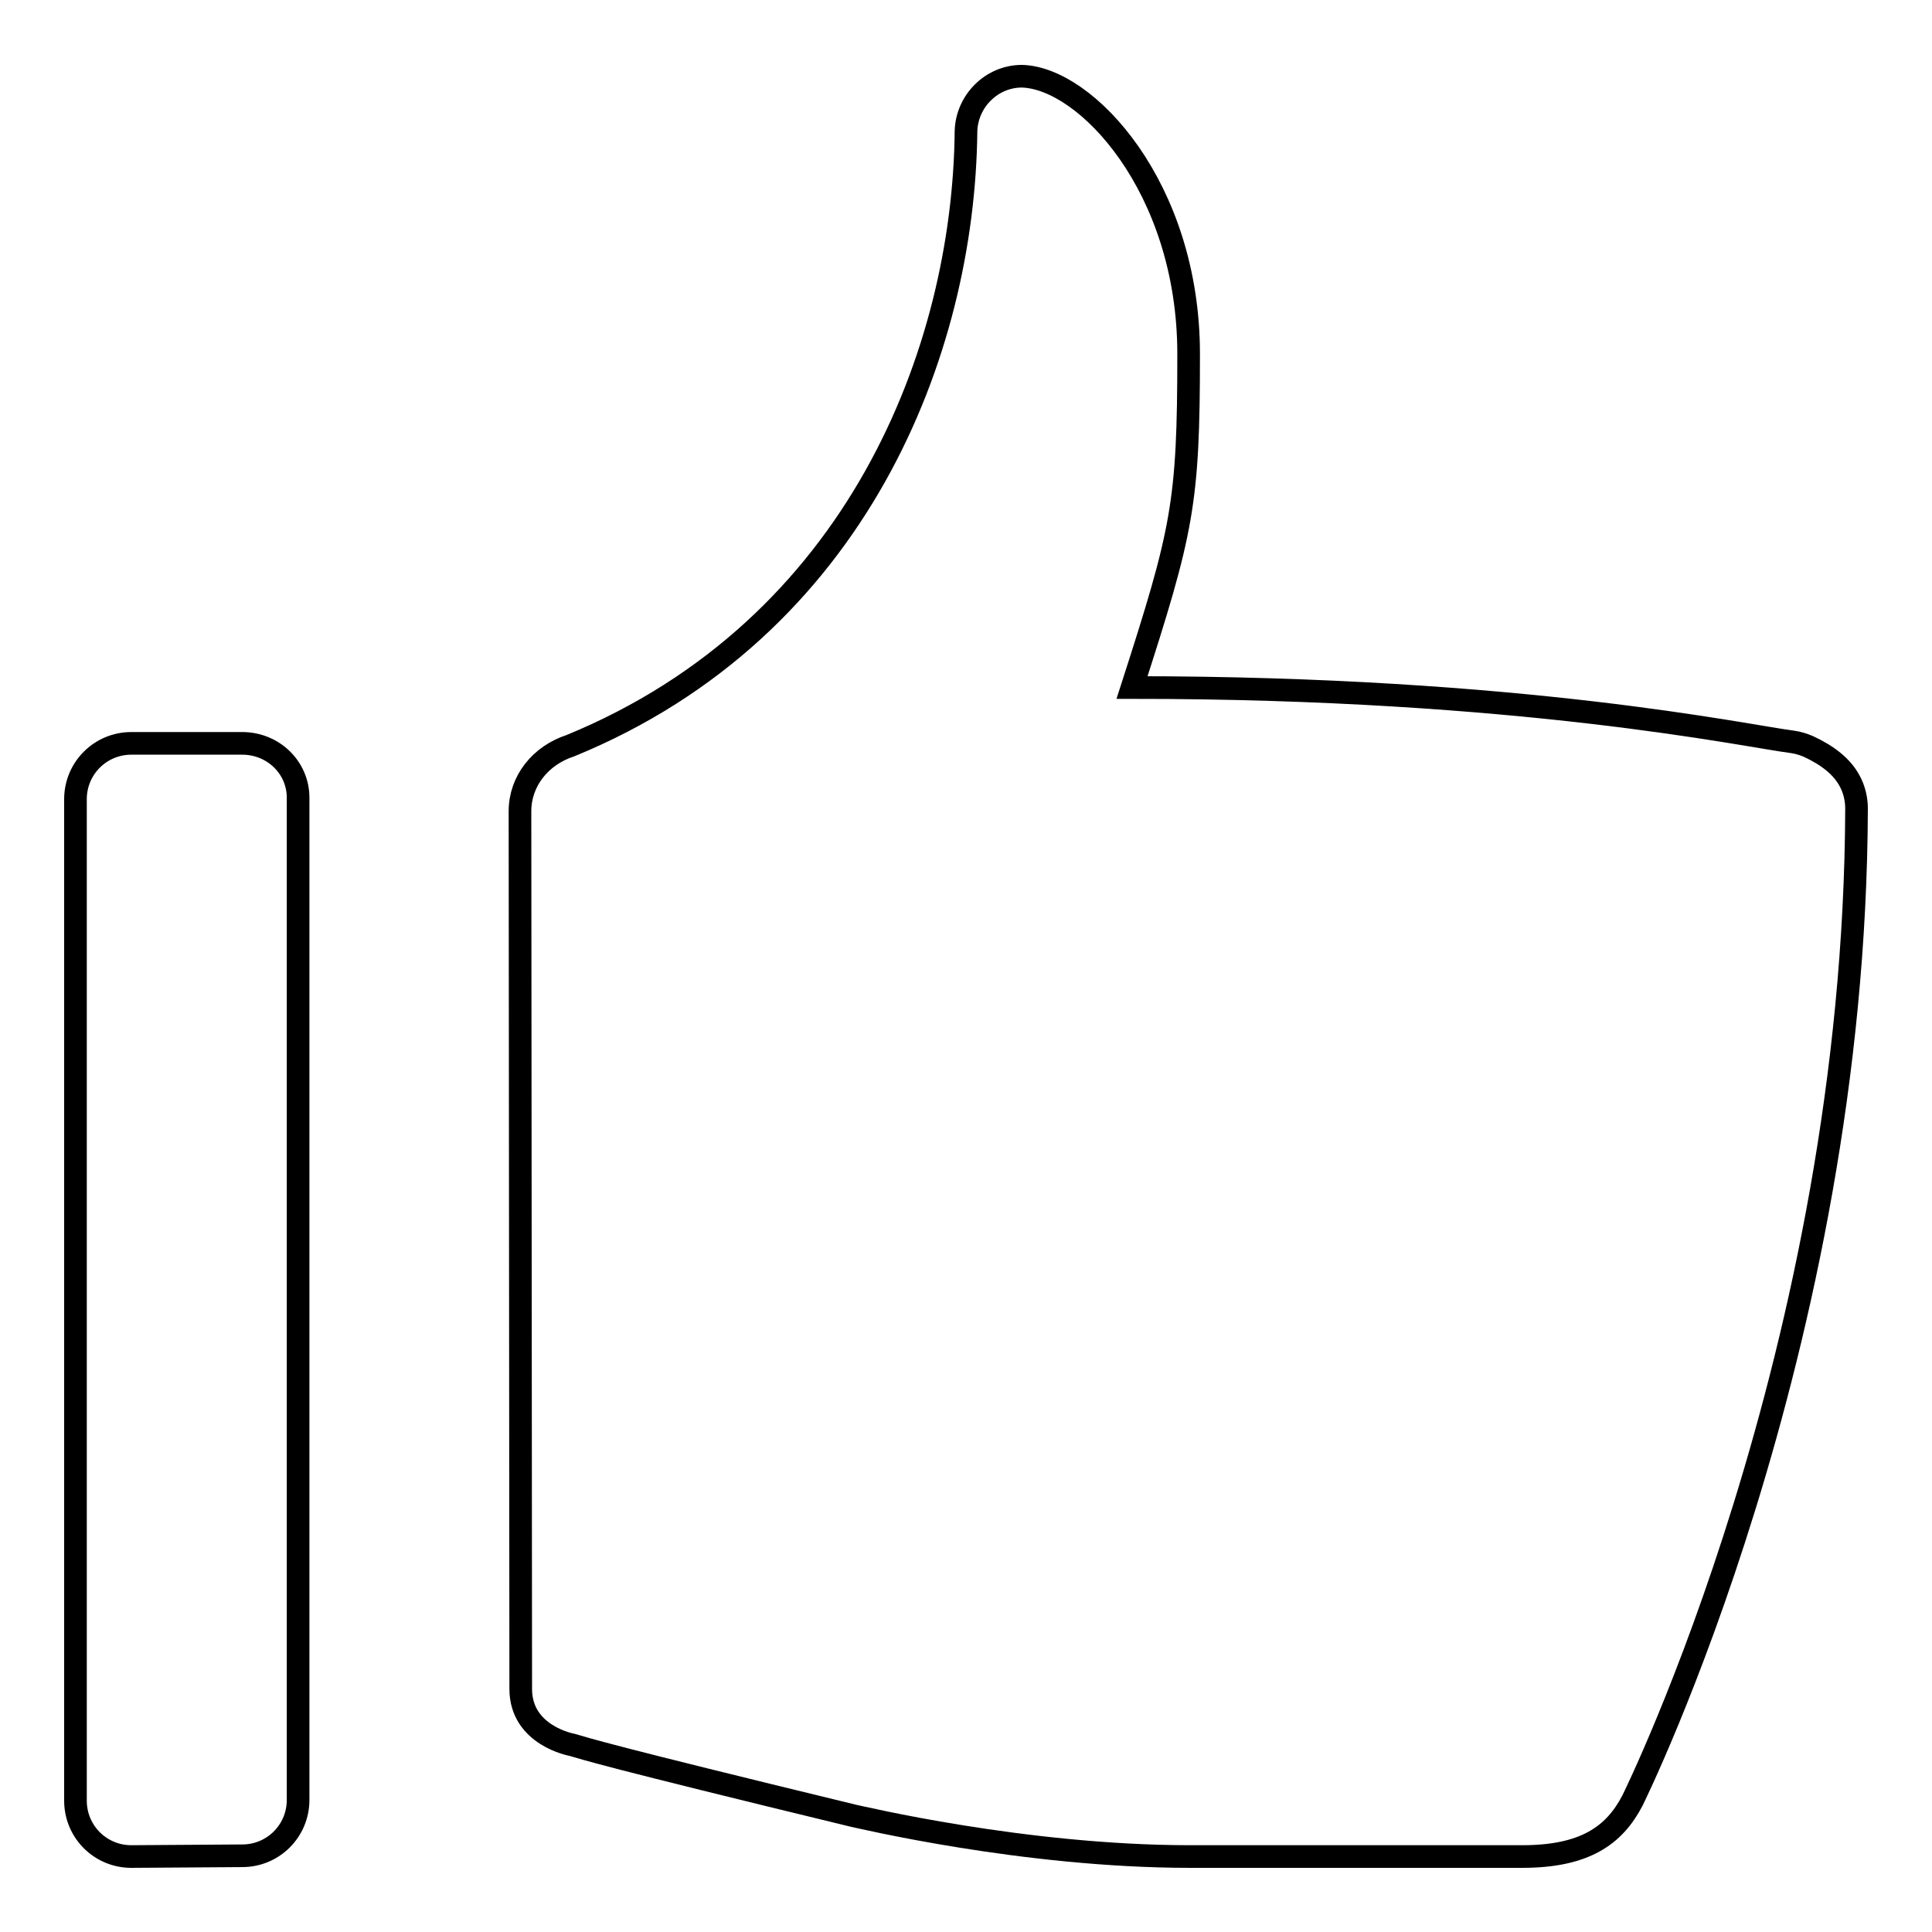 <?xml version="1.0" encoding="utf-8"?>
<!-- Svg Vector Icons : http://www.onlinewebfonts.com/icon -->
<!DOCTYPE svg PUBLIC "-//W3C//DTD SVG 1.1//EN" "http://www.w3.org/Graphics/SVG/1.1/DTD/svg11.dtd">
<svg version="1.1" xmlns="http://www.w3.org/2000/svg" xmlns:xlink="http://www.w3.org/1999/xlink" x="0px" y="0px" viewBox="0 0 256 256" enable-background="new 0 0 256 256" xml:space="preserve">
<g><g><g><g><path stroke-width="3" fill-opacity="0" stroke="#000000"  d="M32.1,98.5H17.4c-4.1,0-7.4,3.3-7.4,7.4v132.7c0,4.1,3.3,7.4,7.4,7.4l14.7-0.1c4.1,0,7.4-3.3,7.4-7.4V105.7C39.5,101.7,36.2,98.5,32.1,98.5z"/><path stroke-width="3" fill-opacity="0" stroke="#000000"  d="M245.1,103.5c-1-1.9-2.9-3.4-5.5-4.6c-0.7-0.3-1.4-0.5-2.1-0.6c-6.3-0.8-35.8-7.2-87.5-7.2c6.7-20.8,7.5-24.3,7.5-44.2c0-22.1-13.6-36.6-22.1-36.8c-4,0-7.3,3.3-7.4,7.3c-0.3,29.1-14.4,65.8-52.4,81.4c-4,1.3-6.7,4.7-6.7,8.7L69,223.8c0,6.2,6.8,7.4,6.8,7.4c2.1,0.6,3.9,1.3,37.3,9.4c0.6,0.1,22.5,5.4,44.6,5.4h44c8.3,0,12.2-2.8,14.6-7.4c0.3-0.6,29.5-59.8,29.7-131.5C246,105.9,245.7,104.6,245.1,103.5z"/></g></g><g></g><g></g><g></g><g></g><g></g><g></g><g></g><g></g><g></g><g></g><g></g><g></g><g></g><g></g><g></g></g></g>
</svg>